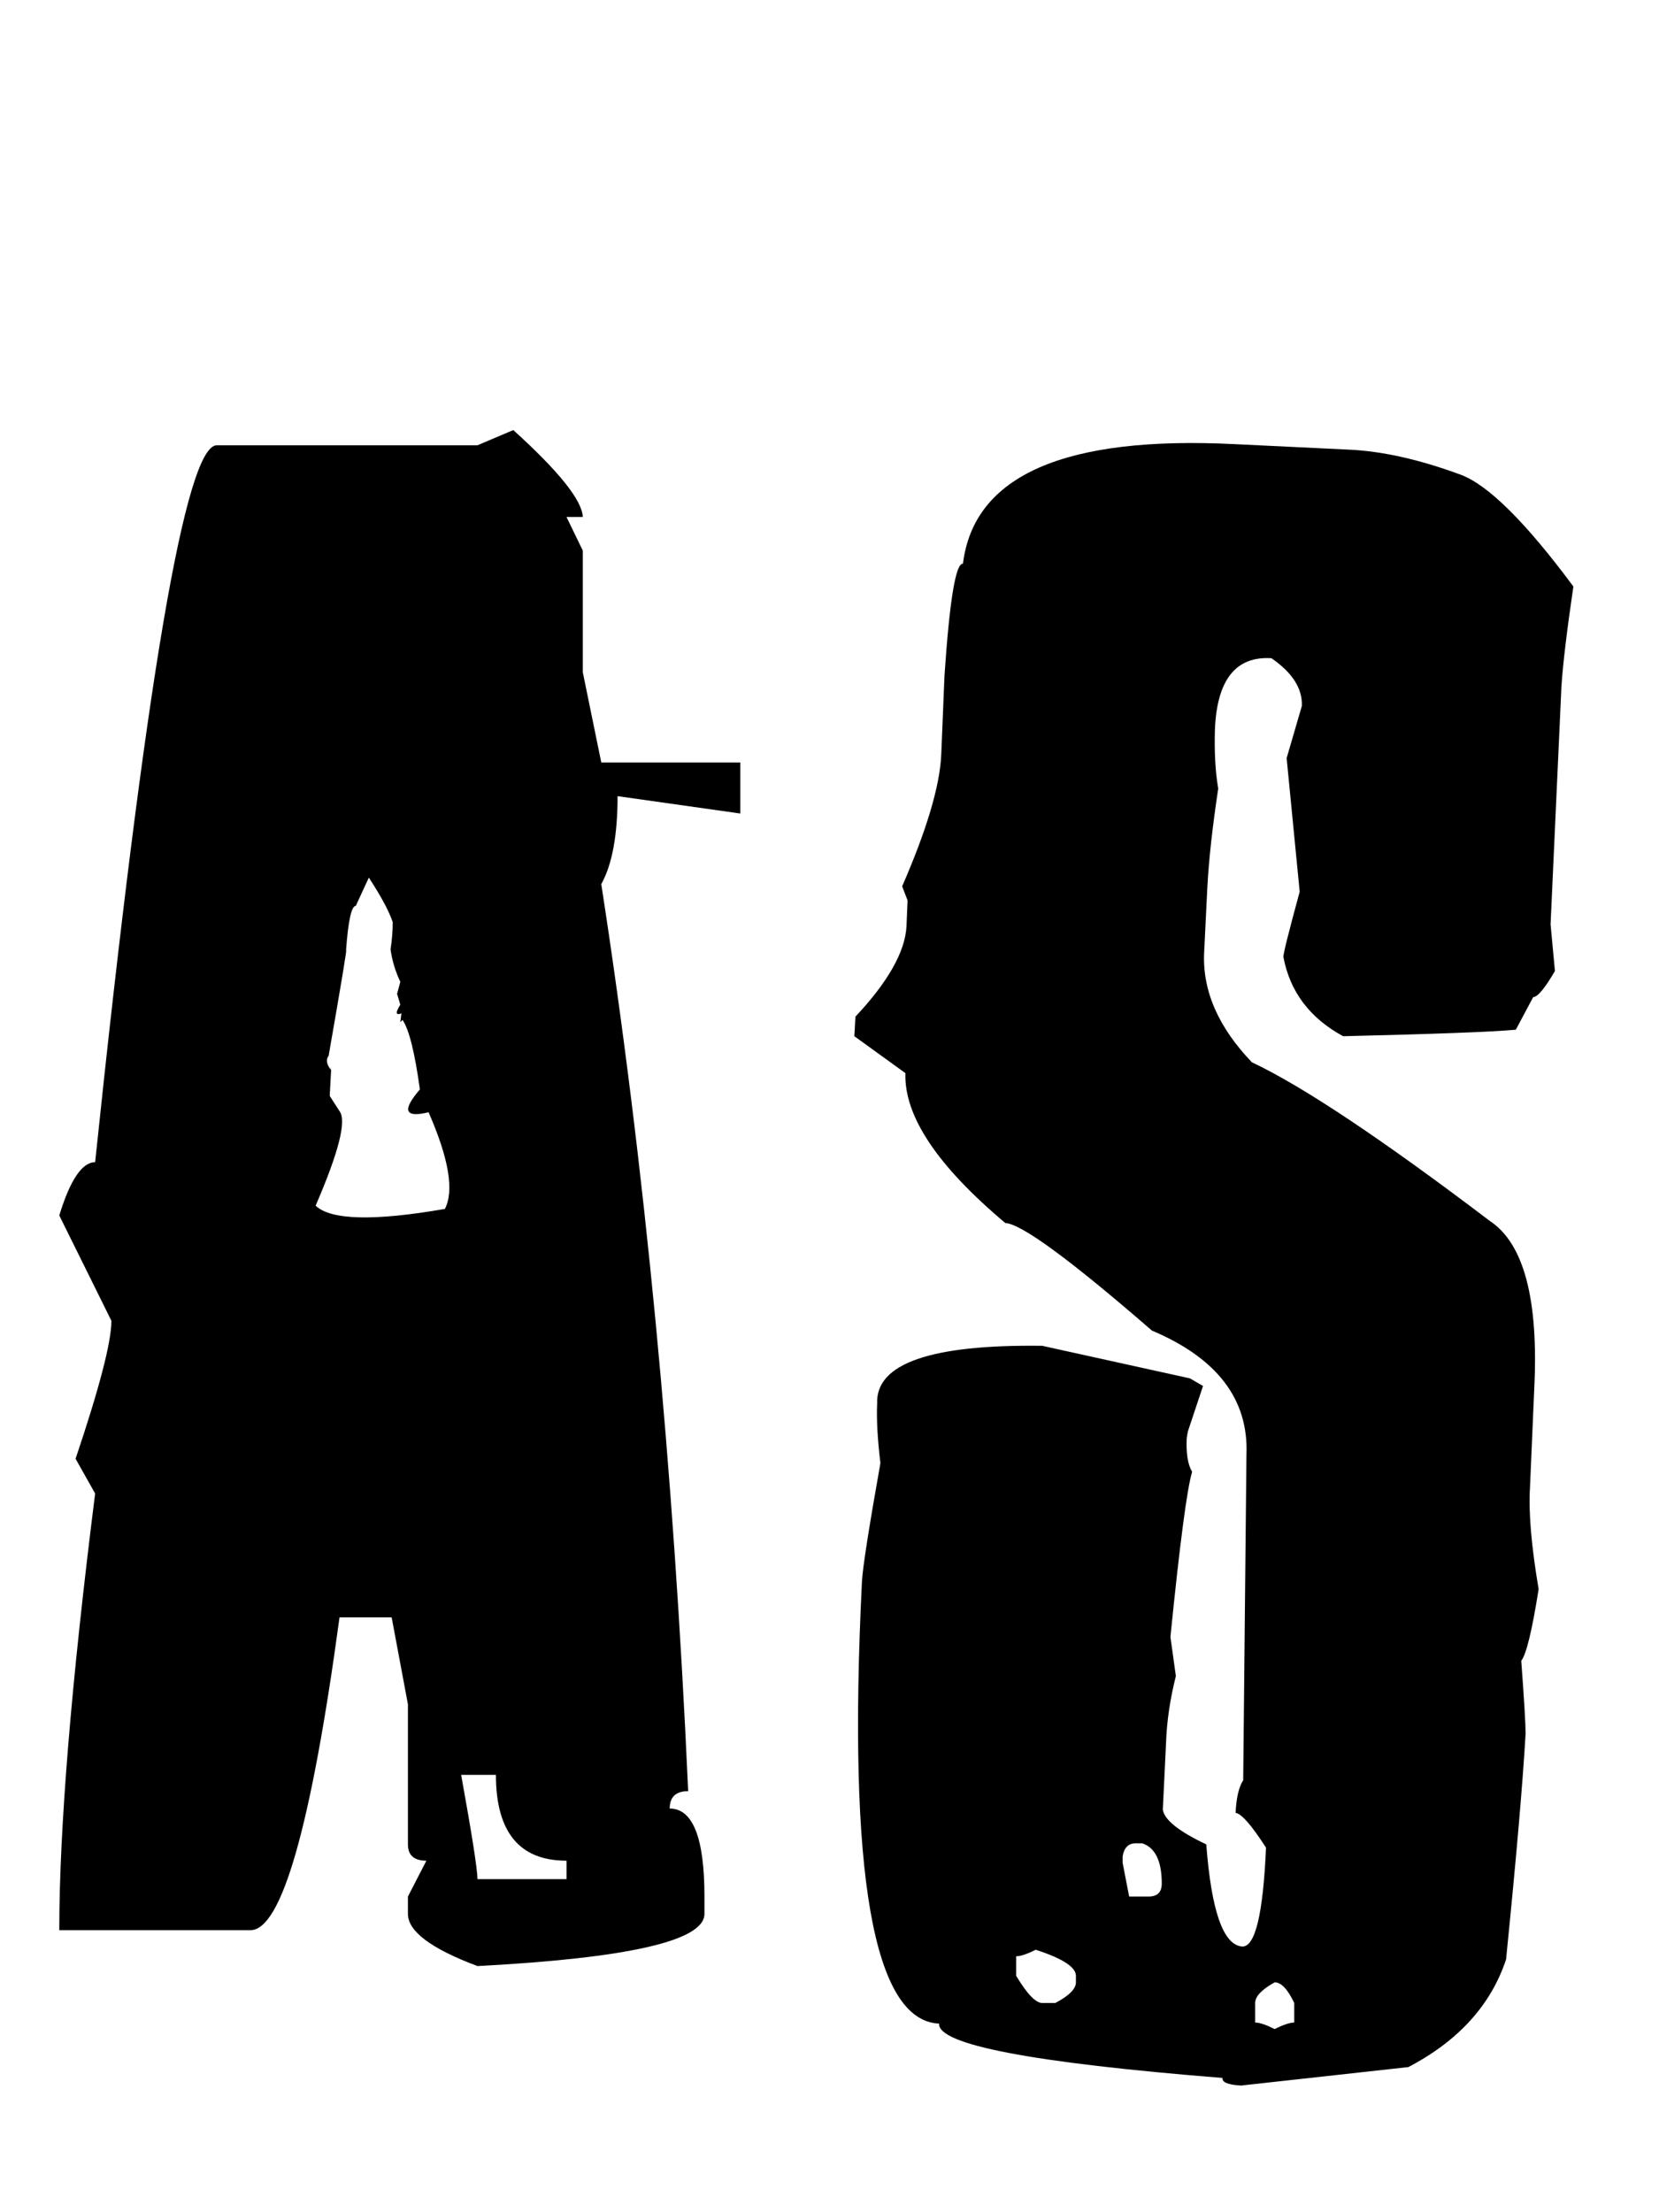 <svg version="1.0" preserveAspectRatio="xMidYMid meet" height="1600" viewBox="0 0 900 1200" zoomAndPan="magnify" width="1200" xmlns:xlink="http://www.w3.org/1999/xlink" xmlns="http://www.w3.org/2000/svg"><defs><g></g></defs><rect fill-opacity="1" height="1440" y="-120" fill="#ffffff" width="1080" x="-90"></rect><rect fill-opacity="1" height="1440" y="-120" fill="#ffffff" width="1080" x="-90"></rect><g fill-opacity="1" fill="#000000"><g transform="translate(26.267, 890.288)"><g><path d="M 252.188 -657 C 276.938 -634.602 289.508 -618.891 289.906 -609.859 L 281.062 -609.859 L 289.906 -591.594 L 289.906 -525.594 L 299.922 -476.688 L 375.344 -476.688 L 375.344 -449 L 308.766 -458.422 C 308.766 -437.211 305.816 -421.305 299.922 -410.703 C 323.492 -258.285 339.207 -94.281 347.062 81.312 C 340.383 81.312 337.047 84.453 337.047 90.734 C 349.609 90.734 355.891 106.645 355.891 138.469 L 355.891 147.891 C 355.891 162.43 314.844 171.863 232.75 176.188 C 207.602 166.758 195.031 157.328 195.031 147.891 L 195.031 138.469 L 205.047 119.031 C 198.367 119.031 195.031 116.082 195.031 110.188 L 195.031 34.172 L 186.203 -12.969 L 157.922 -12.969 C 142.598 100.164 126.488 156.734 109.594 156.734 L 5.891 156.734 C 5.891 101.742 12.375 22.785 25.344 -80.141 L 14.734 -98.984 C 27.691 -137.484 34.172 -162.43 34.172 -173.828 L 5.891 -230.984 C 11.785 -250.234 18.27 -259.859 25.344 -259.859 C 52.445 -519.117 74.441 -648.75 91.328 -648.75 L 232.75 -648.75 Z M 223.906 72.469 C 229.801 105.07 232.75 123.93 232.75 129.047 L 281.062 129.047 L 281.062 119.031 C 255.531 119.031 242.766 103.508 242.766 72.469 Z M 166.75 -398.906 C 164.395 -398.906 162.629 -390.852 161.453 -374.75 C 162.234 -377.102 159.086 -358.051 152.016 -317.594 C 150.453 -315.633 150.848 -313.082 153.203 -309.938 C 153.598 -314.258 153.398 -309.547 152.609 -295.797 L 157.922 -287.547 C 161.848 -282.441 157.523 -265.352 144.953 -236.281 C 153.203 -228.426 176.578 -227.836 215.078 -234.516 C 220.18 -244.336 217.234 -261.816 206.234 -286.953 C 193.266 -283.816 191.691 -287.941 201.516 -299.328 C 198.766 -319.359 195.625 -331.93 192.094 -337.047 L 190.906 -335.859 L 191.5 -340.578 C 188.352 -339.398 188.156 -340.973 190.906 -345.297 L 189.141 -351.188 L 190.906 -357.672 C 188.156 -363.555 186.391 -369.445 185.609 -375.344 C 186.391 -380.445 186.781 -385.359 186.781 -390.078 C 184.82 -395.961 180.504 -404.016 173.828 -414.234 Z M 166.75 -398.906"></path></g></g></g><g fill-opacity="1" fill="#000000"><g transform="translate(445.806, 890.288)"><g><path d="M 66.578 -523.828 C 69.328 -564.68 72.664 -584.91 76.594 -584.516 C 82.488 -632.441 131.789 -654.051 224.5 -649.344 L 285.781 -646.391 C 303.852 -645.609 324.082 -641.094 346.469 -632.844 C 361.395 -627.344 381.82 -607.109 407.75 -572.141 C 404.219 -548.18 402.055 -530.113 401.266 -517.938 L 395.375 -388.891 L 397.734 -363.562 C 392.234 -354.133 388.305 -349.422 385.953 -349.422 L 376.516 -331.734 C 363.953 -330.555 332.723 -329.379 282.828 -328.203 C 264.766 -338.023 253.961 -352.363 250.422 -371.219 C 250.422 -373.176 253.367 -384.961 259.266 -406.578 L 252.188 -479.047 L 260.438 -507.328 C 260.832 -516.754 255.332 -525.395 243.938 -533.25 C 224.695 -534.438 214.484 -521.672 213.297 -494.953 C 212.91 -482.379 213.504 -471.578 215.078 -462.547 C 211.93 -441.723 209.961 -423.848 209.172 -408.922 L 207.406 -372.984 C 206.625 -352.555 215.27 -332.914 233.344 -314.062 C 260.832 -301.094 303.844 -272.414 362.375 -228.031 C 380.844 -215.852 388.895 -185.609 386.531 -137.297 L 384.188 -83.078 C 383.395 -69.723 384.961 -51.457 388.891 -28.281 C 385.359 -5.895 382.219 7.066 379.469 10.609 C 381.039 31.816 381.828 44.973 381.828 50.078 C 380.254 77.18 376.719 118.035 371.219 172.641 C 362.969 197.391 345.289 216.836 318.188 230.984 L 227.438 241 C 220.375 240.602 217.035 239.227 217.422 236.875 C 114.109 228.625 62.848 218.801 63.641 207.406 C 27.891 205.832 13.941 125.895 21.797 -32.406 C 22.191 -39.875 25.531 -61.285 31.812 -96.641 C 30.25 -109.598 29.66 -120.398 30.047 -129.047 C 29.266 -150.648 59.117 -161.055 119.609 -160.266 L 199.75 -142.594 L 206.828 -138.469 L 198.578 -113.719 L 197.984 -110.188 C 197.586 -101.938 198.566 -95.848 200.922 -91.922 C 198.172 -82.891 194.242 -53.035 189.141 -2.359 L 192.094 18.859 C 188.945 31.43 187.176 43.41 186.781 54.797 L 185.016 91.328 C 185.805 96.828 193.664 103.113 208.594 110.188 C 211.344 146.32 217.82 164.785 228.031 165.578 C 235.102 165.973 239.426 148.098 241 111.953 C 233.145 99.773 227.645 93.488 224.5 93.094 C 224.895 84.844 226.27 78.953 228.625 75.422 L 230.391 -101.344 C 231.566 -131.195 214.477 -153.586 179.125 -168.516 C 134.738 -207.016 108.223 -226.461 99.578 -226.859 C 62.648 -257.891 44.582 -284.992 45.375 -308.172 L 17.672 -328.203 L 18.266 -338.812 C 35.941 -357.664 45.172 -373.969 45.953 -387.719 L 46.547 -401.859 L 43.609 -409.516 C 56.961 -440.16 64.031 -463.926 64.812 -480.812 Z M 170.281 109.594 C 166.352 109.594 164 111.953 163.219 116.672 L 163.219 120.203 L 166.75 138.469 L 177.359 138.469 C 182.078 138.469 184.438 136.113 184.438 131.406 C 184.438 119.227 180.898 111.957 173.828 109.594 Z M 116.078 167.344 C 111.367 169.695 107.832 170.875 105.469 170.875 L 105.469 181.484 C 111.363 191.305 116.078 196.219 119.609 196.219 L 126.688 196.219 C 134.145 192.289 137.875 188.555 137.875 185.016 L 137.875 181.484 C 137.875 176.766 130.609 172.051 116.078 167.344 Z M 245.703 185.016 C 238.641 188.941 235.109 192.676 235.109 196.219 L 235.109 206.828 C 237.461 206.828 240.992 208.004 245.703 210.359 C 250.422 208.004 253.957 206.828 256.312 206.828 L 256.312 196.219 C 252.781 188.75 249.242 185.016 245.703 185.016 Z M 245.703 185.016"></path></g></g></g></svg>